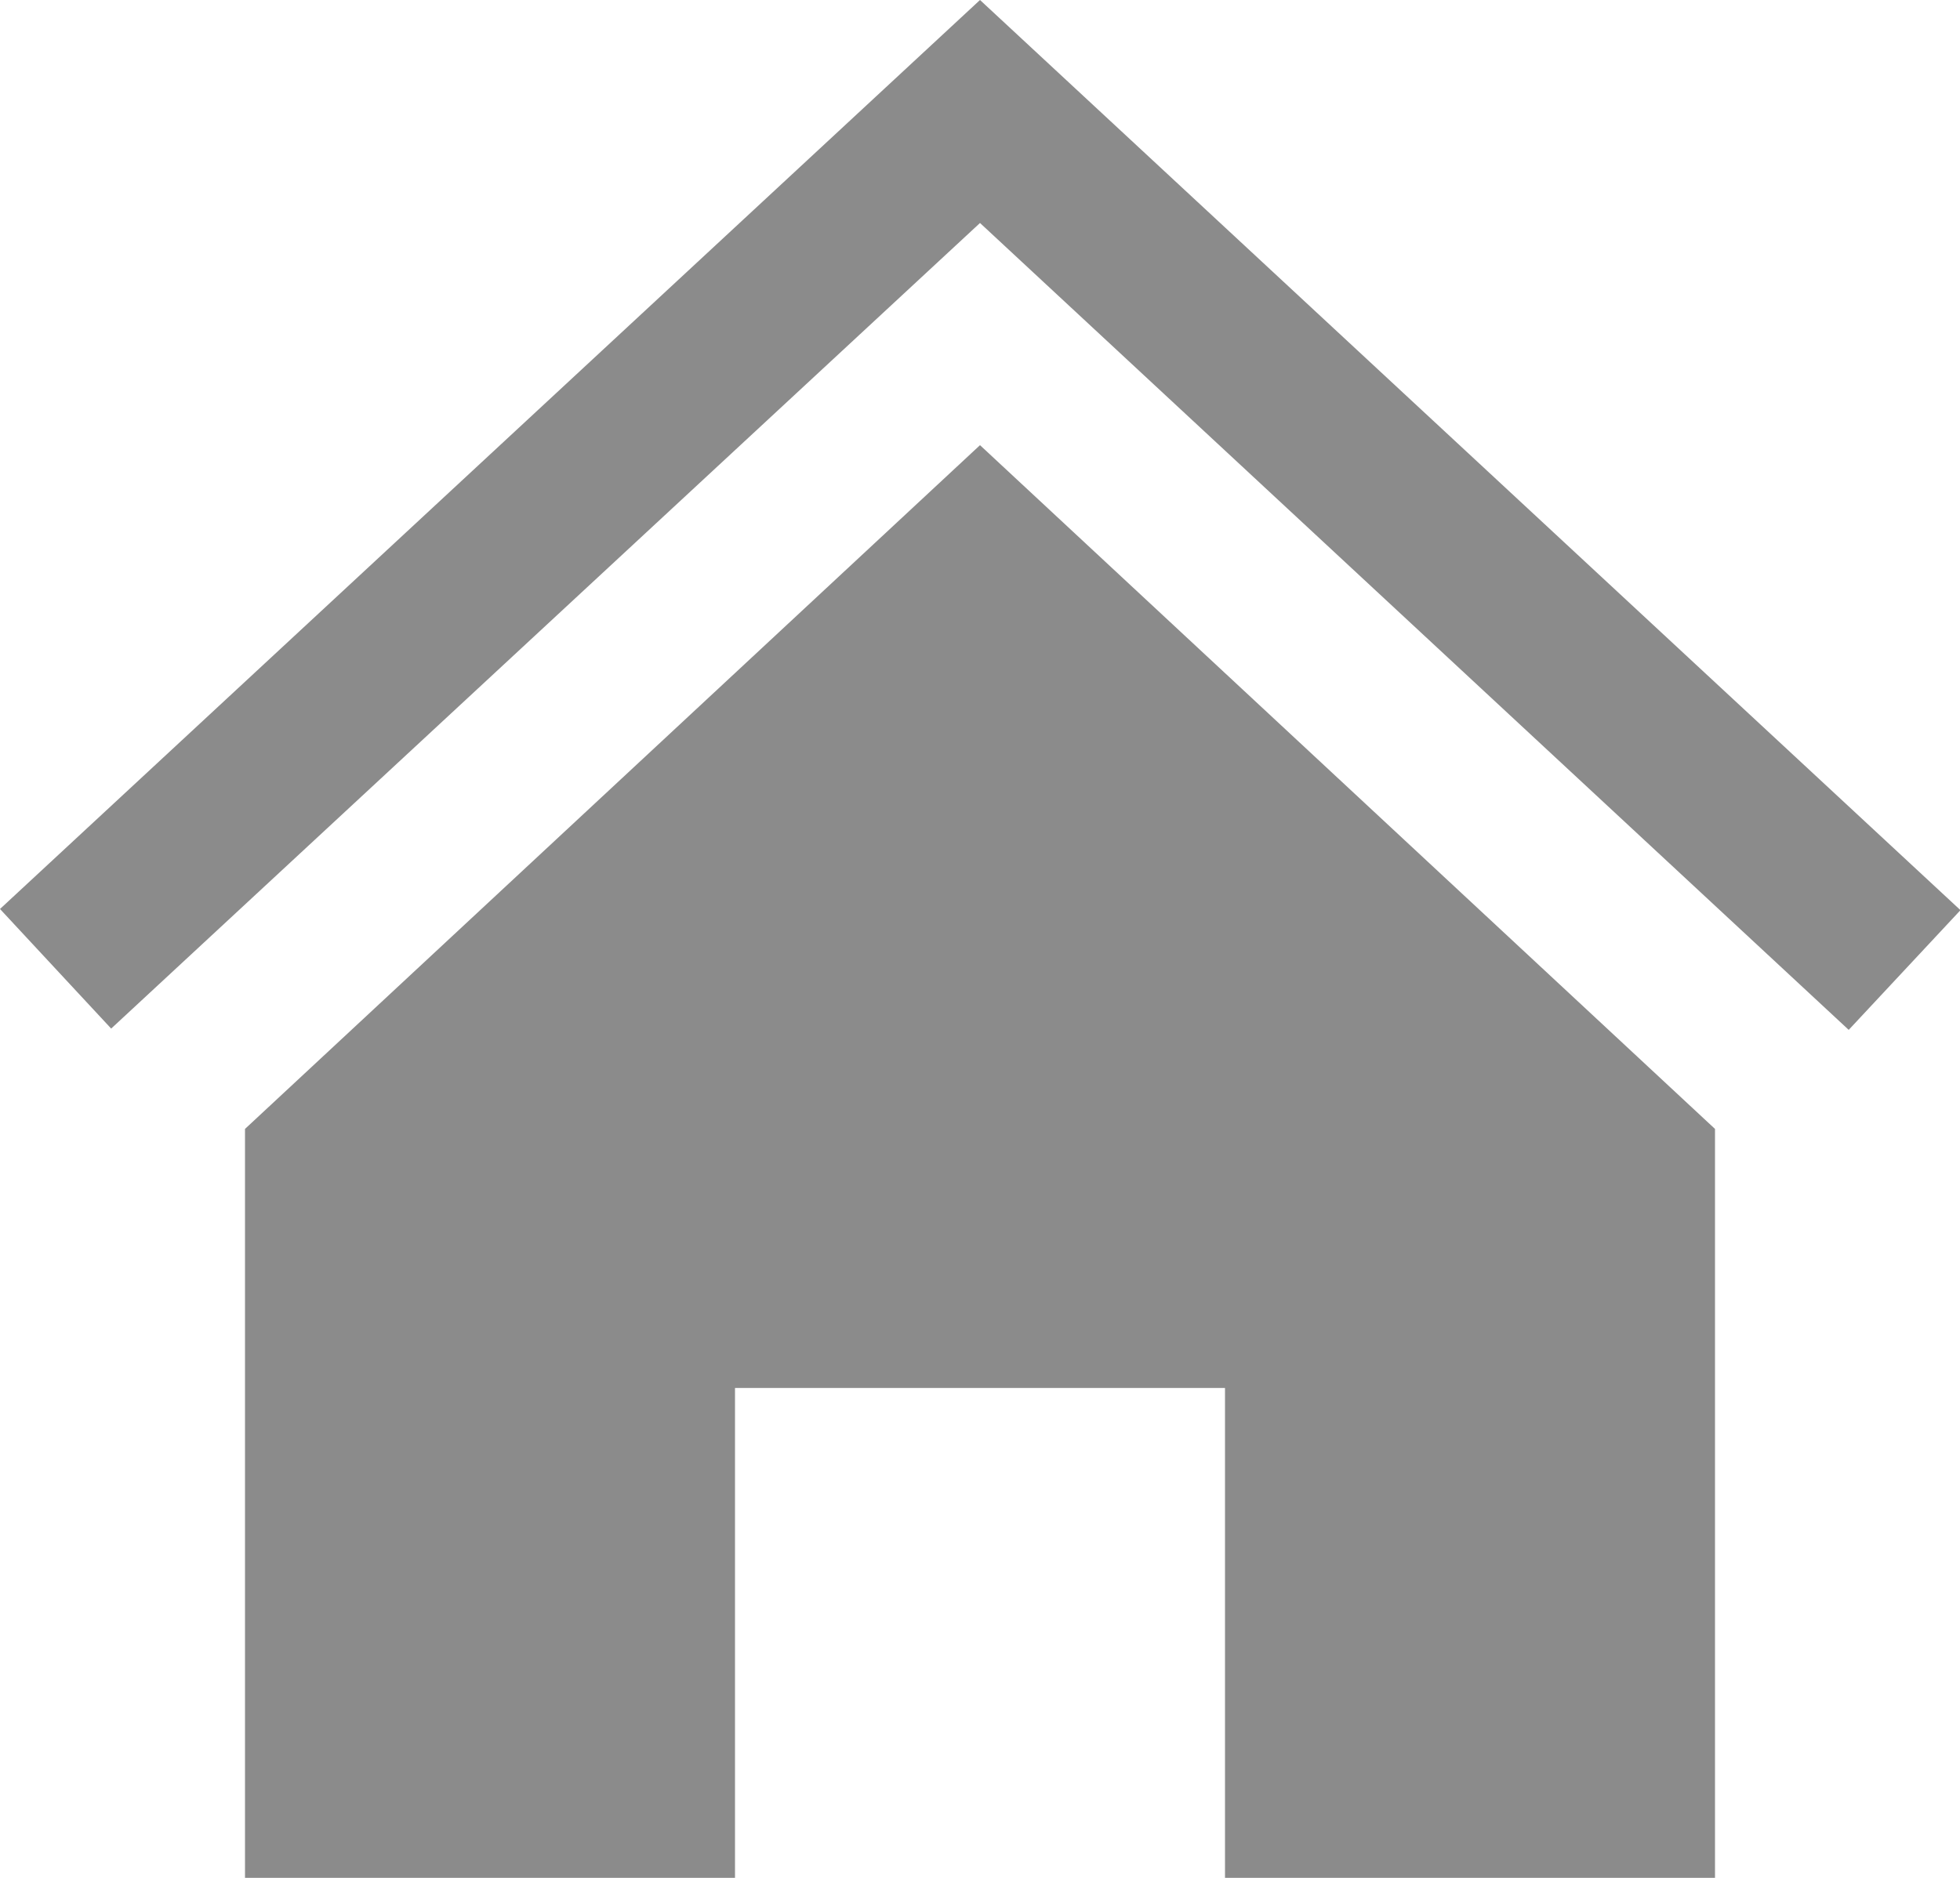 <?xml version="1.0" encoding="UTF-8"?> <svg xmlns="http://www.w3.org/2000/svg" width="16.696" height="16" viewBox="0 0 16.696 16"><path id="iconmonstr-home-1" d="M8.348,4.793l6.261,5.826V17H10.435V12.826H6.261V17H2.087V10.619ZM16.7,8.755,8.348,1,0,8.745.947,9.764,8.348,2.9l7.4,6.875Z" transform="translate(0 -1)" fill="#8b8b8b"></path></svg> 